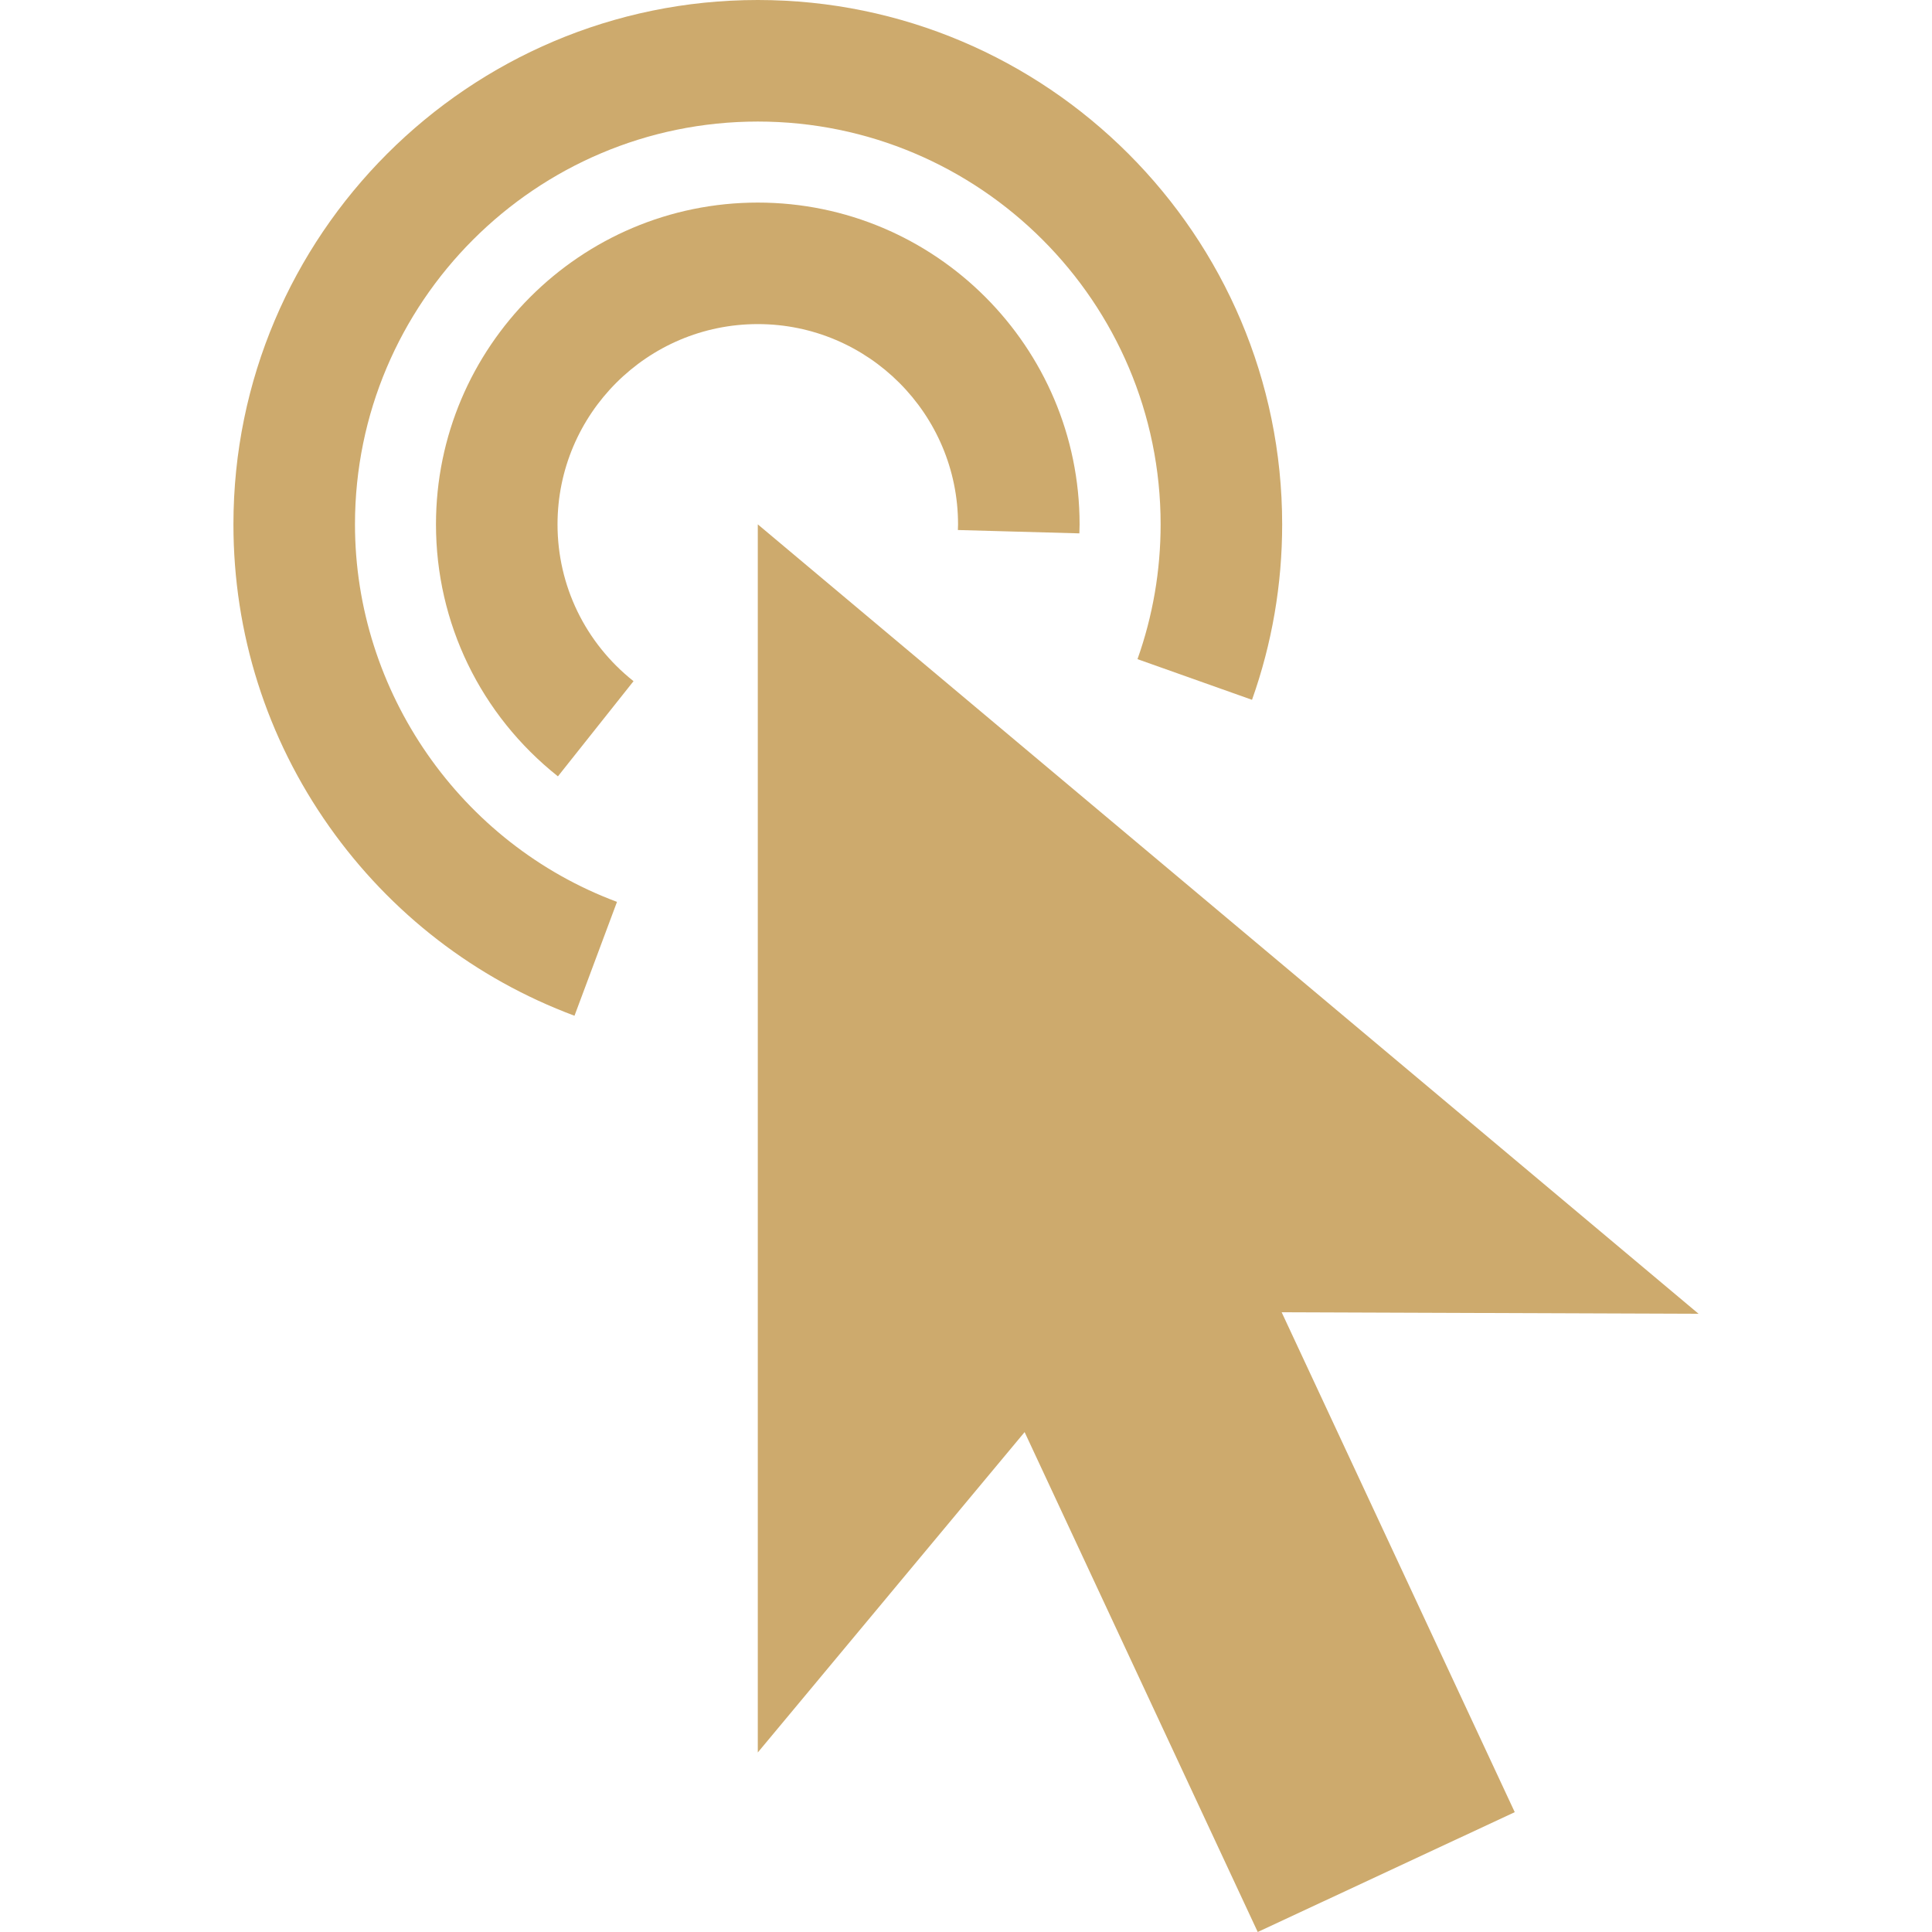 <?xml version="1.0" encoding="UTF-8"?> <svg xmlns="http://www.w3.org/2000/svg" width="68" height="68" viewBox="0 0 68 68" fill="none"> <g clip-path="url(#clip0_305_2)"> <path d="M12.494 18.456C12.494 10.638 18.854 4.278 26.672 4.278C34.489 4.278 40.85 10.638 40.85 18.456C40.85 20.082 40.576 21.679 40.036 23.2L44.067 24.631C44.771 22.649 45.128 20.571 45.128 18.456C45.127 8.279 36.848 0 26.672 0C16.495 0 8.216 8.279 8.216 18.456C8.216 22.293 9.383 25.972 11.59 29.095C13.747 32.148 16.732 34.449 20.22 35.751L21.716 31.743C16.2 29.685 12.494 24.345 12.494 18.456Z" fill="#CDAA6D"></path> <path d="M26.672 11.407C30.558 11.407 33.72 14.569 33.72 18.456C33.72 18.492 33.718 18.527 33.717 18.563L33.714 18.655L37.99 18.773L37.992 18.708C37.995 18.624 37.998 18.54 37.998 18.456C37.998 12.21 32.917 7.13 26.672 7.13C20.426 7.13 15.345 12.21 15.345 18.456C15.345 21.925 16.91 25.158 19.637 27.325L22.298 23.975C20.598 22.625 19.623 20.613 19.623 18.456C19.623 14.569 22.785 11.407 26.672 11.407Z" fill="#CDAA6D"></path> <path d="M59.784 46.241L26.672 18.456V61.681L36.063 50.405L44.268 68L53.314 63.782L45.11 46.187L59.784 46.241Z" fill="#CDAA6D"></path> </g> <defs> <clipPath id="clip0_305_2"> <rect width="68" height="68" fill="white"></rect> </clipPath> </defs> </svg> 